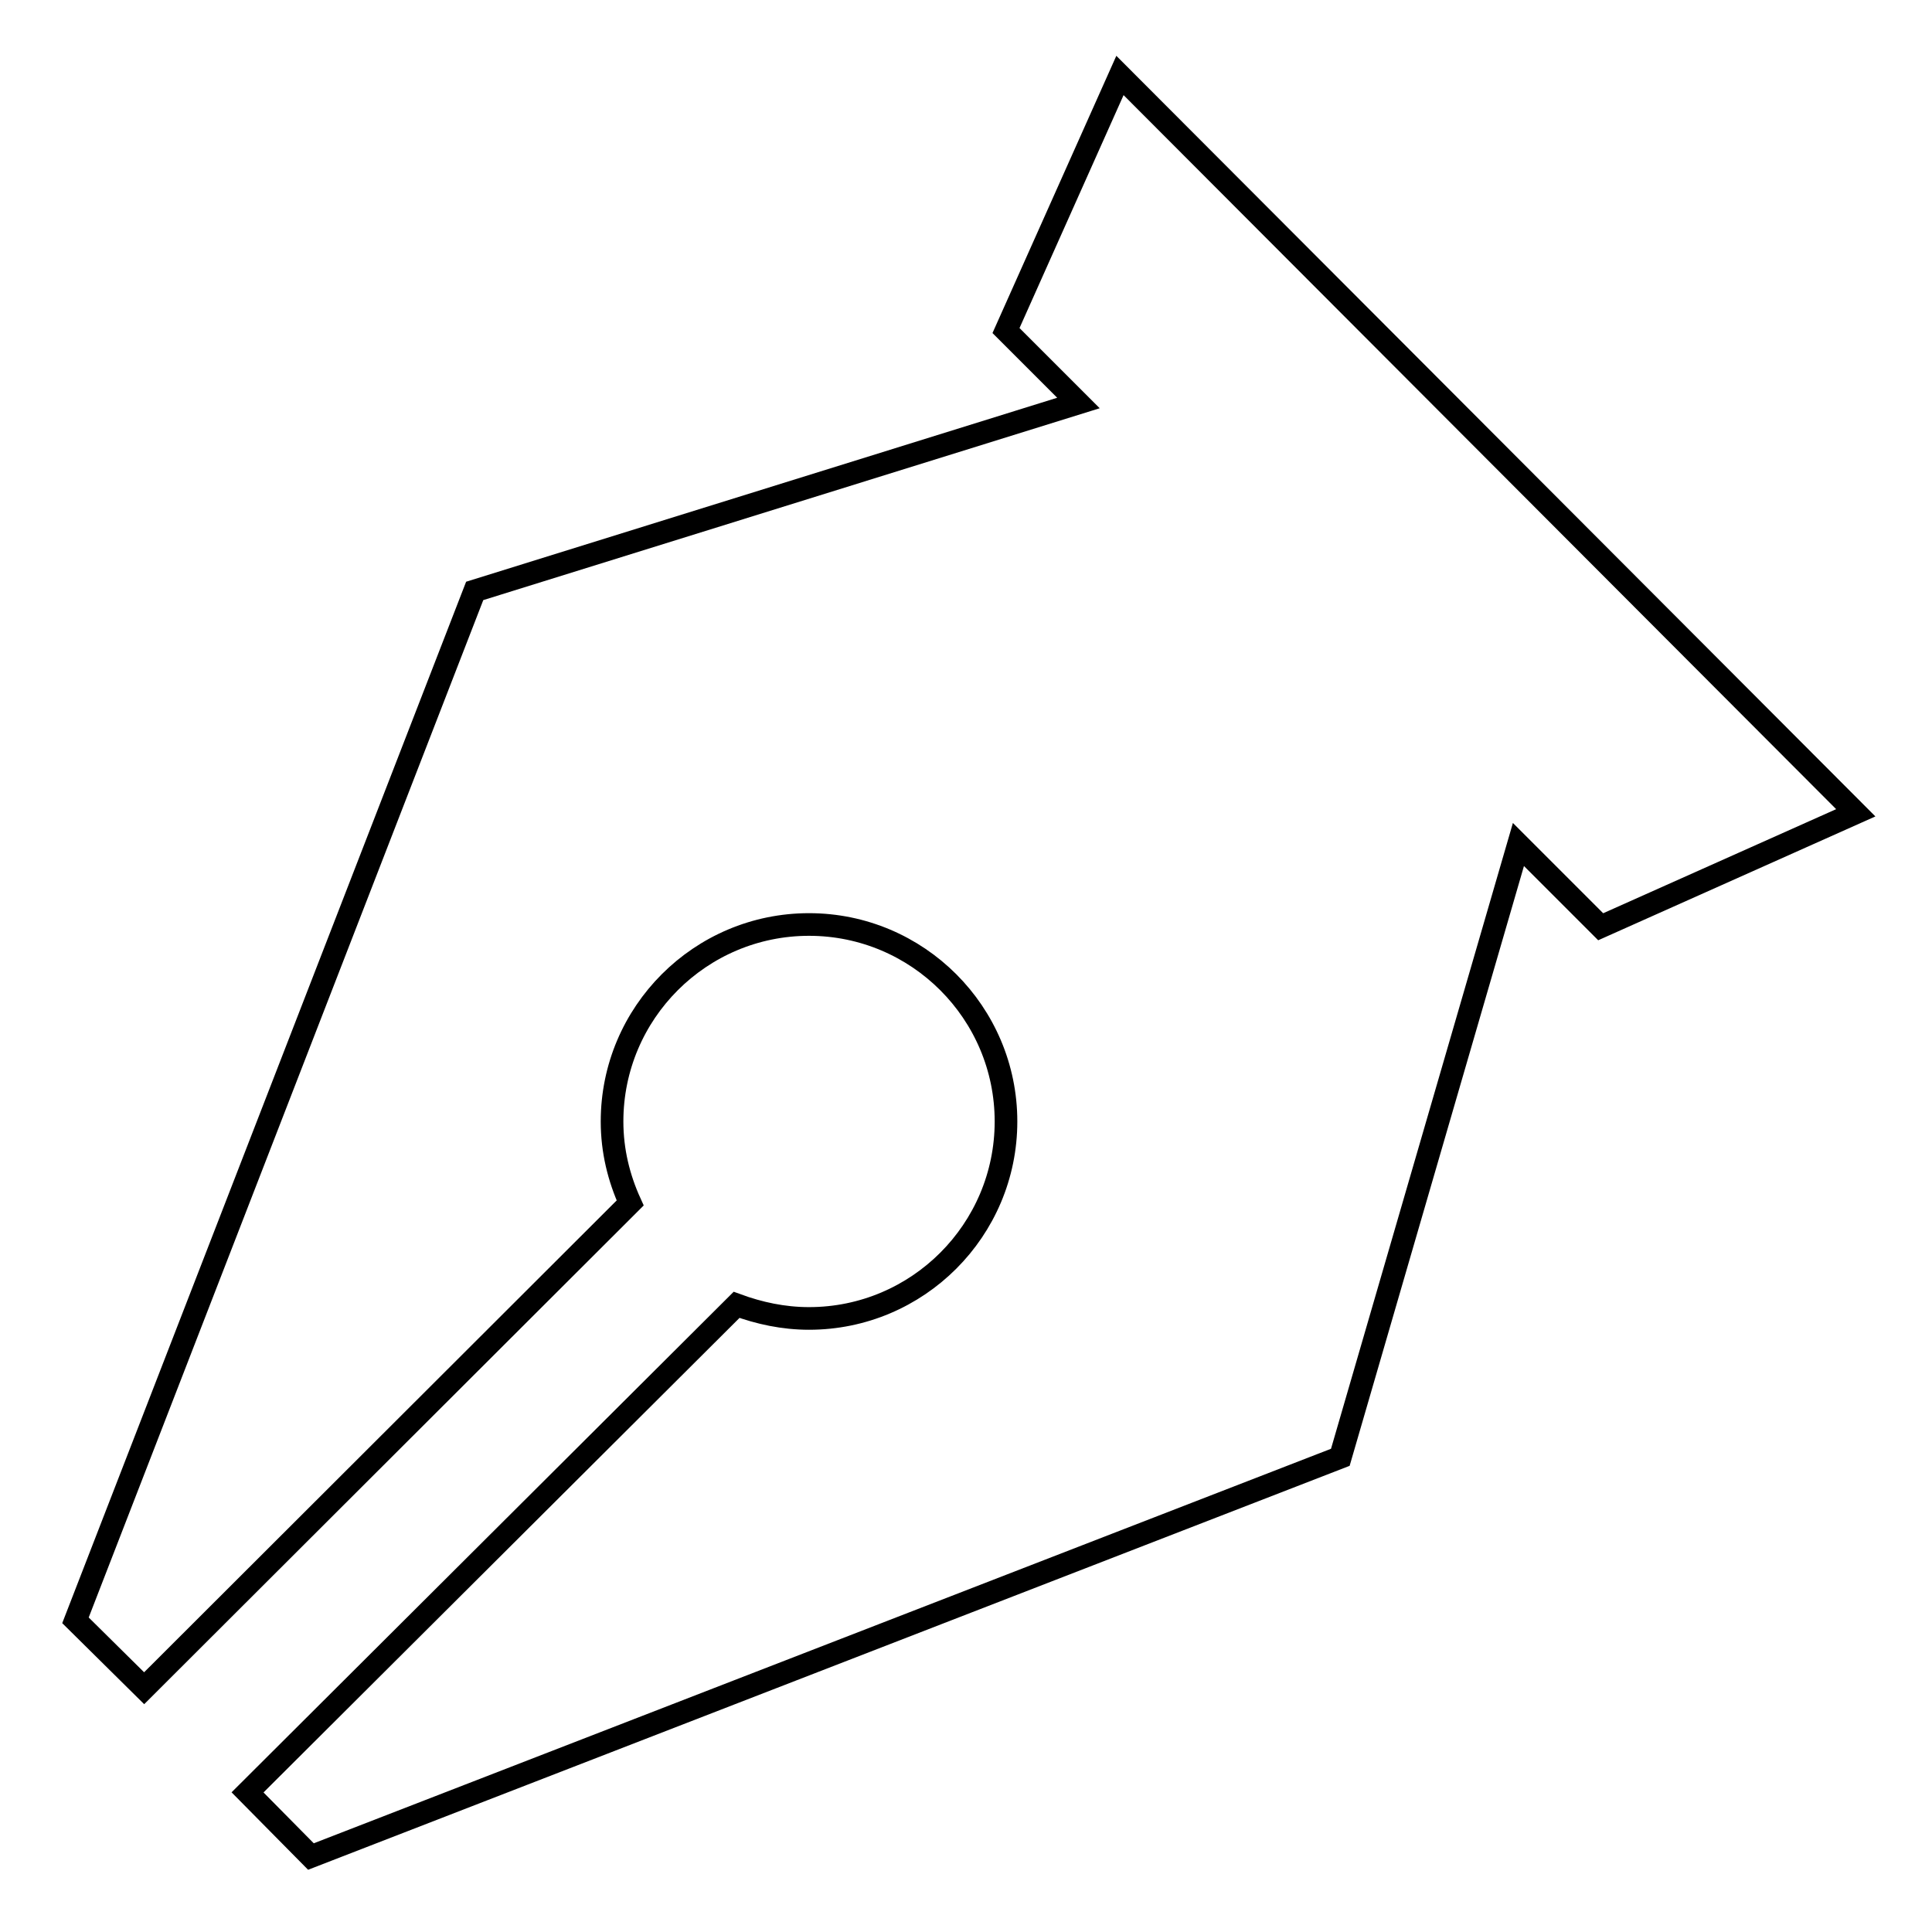 <?xml version="1.0" encoding="utf-8"?>
<!-- Svg Vector Icons : http://www.onlinewebfonts.com/icon -->
<!DOCTYPE svg PUBLIC "-//W3C//DTD SVG 1.1//EN" "http://www.w3.org/Graphics/SVG/1.1/DTD/svg11.dtd">
<svg version="1.1" xmlns="http://www.w3.org/2000/svg" xmlns:xlink="http://www.w3.org/1999/xlink" x="0px" y="0px" viewBox="0 0 256 256" enable-background="new 0 0 256 256" xml:space="preserve">
<g><g><g><g><path stroke-width="3" fill-opacity="0" stroke="#000000"  d="M83.5,159.4c-1.5-3.3-2.4-6.9-2.4-10.8c0-14.4,11.7-26.1,26.1-26.1c14.4,0,26.1,11.7,26.1,26.1c0,14.4-11.7,26.1-26.1,26.1c-3.4,0-6.6-0.7-9.6-1.8l-64.8,64.6l8.4,8.5l136.4-52.9l23.6-81.2l10.9,10.9l33.8-15.1L148.4,10l-15.1,33.8l9.6,9.6l-80,24.9L10,214.7l9.1,9L83.5,159.4z"/></g></g><g></g><g></g><g></g><g></g><g></g><g></g><g></g><g></g><g></g><g></g><g></g><g></g><g></g><g></g><g></g></g></g>
</svg>